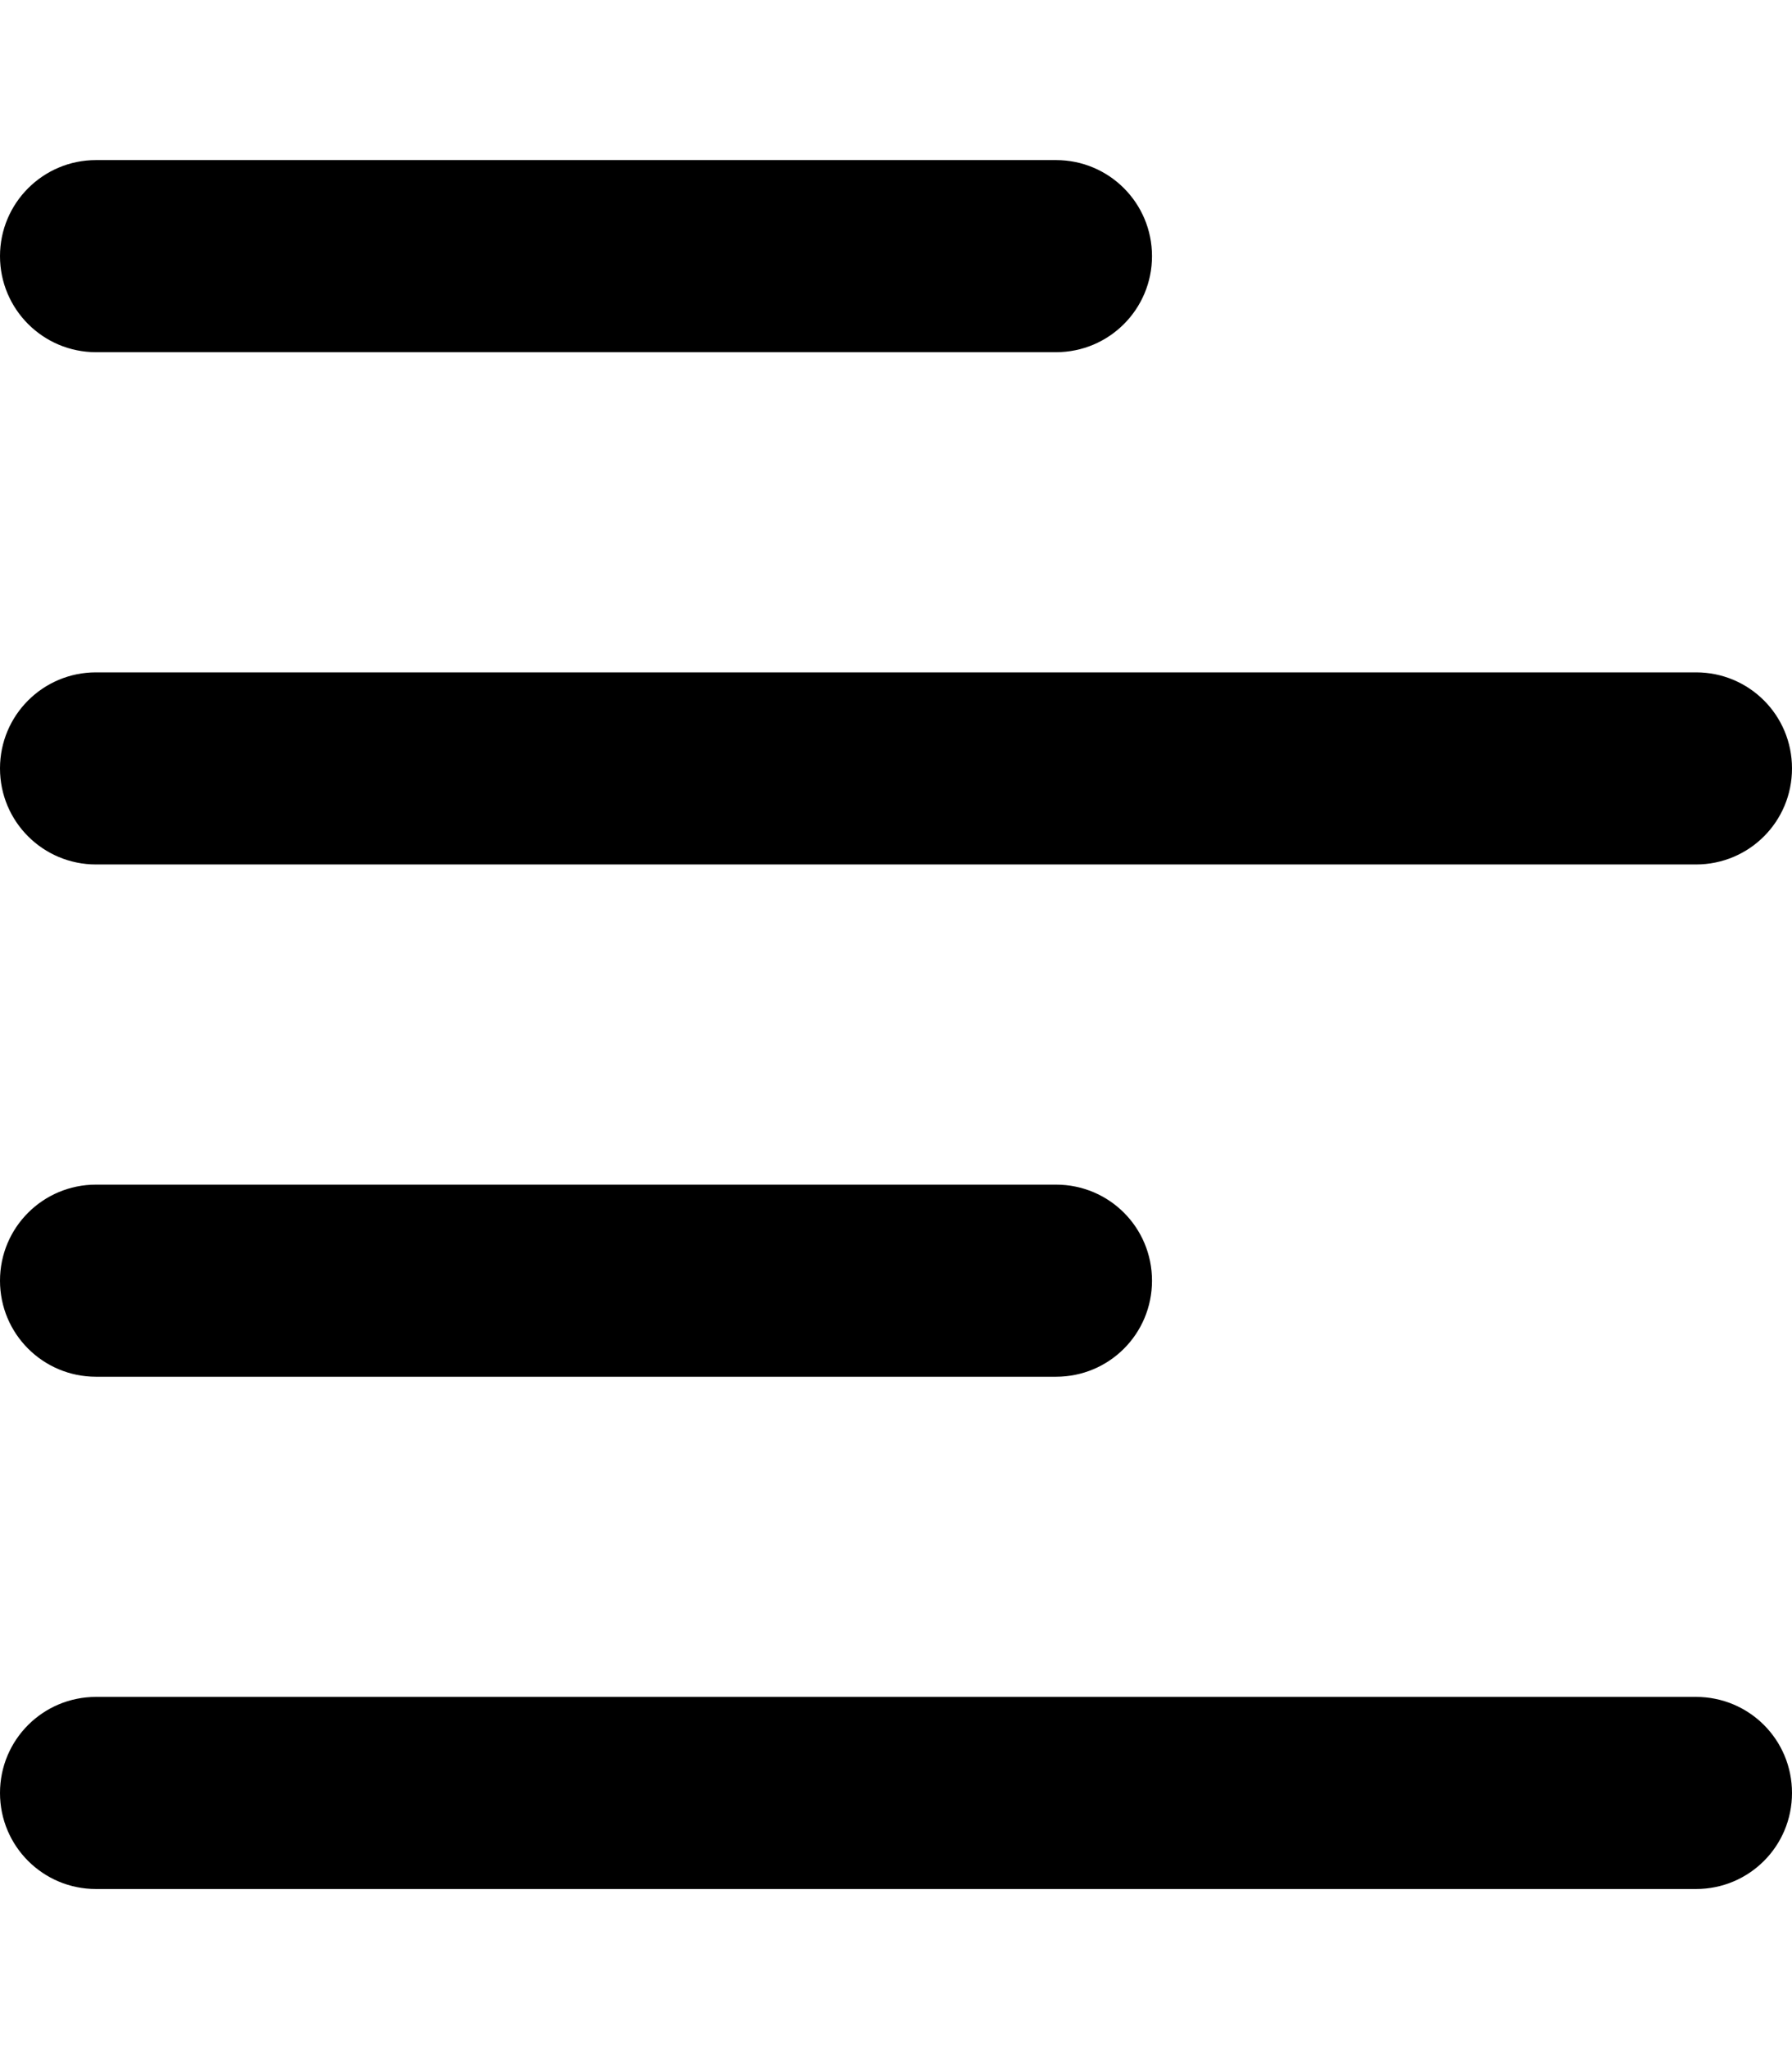 <svg xmlns="http://www.w3.org/2000/svg" viewBox="0 0 448 512"><!--! Font Awesome Pro 6.0.0-beta3 by @fontawesome - https://fontawesome.com License - https://fontawesome.com/license (Commercial License) Copyright 2021 Fonticons, Inc. --><path d="M264 40C277.3 40 288 50.75 288 64C288 77.25 277.3 88 264 88H24C10.75 88 0 77.25 0 64C0 50.75 10.75 40 24 40H264zM424 168C437.3 168 448 178.7 448 192C448 205.3 437.3 216 424 216H24C10.75 216 0 205.3 0 192C0 178.7 10.75 168 24 168H424zM0 320C0 306.7 10.75 296 24 296H264C277.3 296 288 306.7 288 320C288 333.3 277.3 344 264 344H24C10.75 344 0 333.3 0 320zM424 424C437.3 424 448 434.7 448 448C448 461.3 437.3 472 424 472H24C10.75 472 0 461.3 0 448C0 434.7 10.75 424 24 424H424z"/></svg>